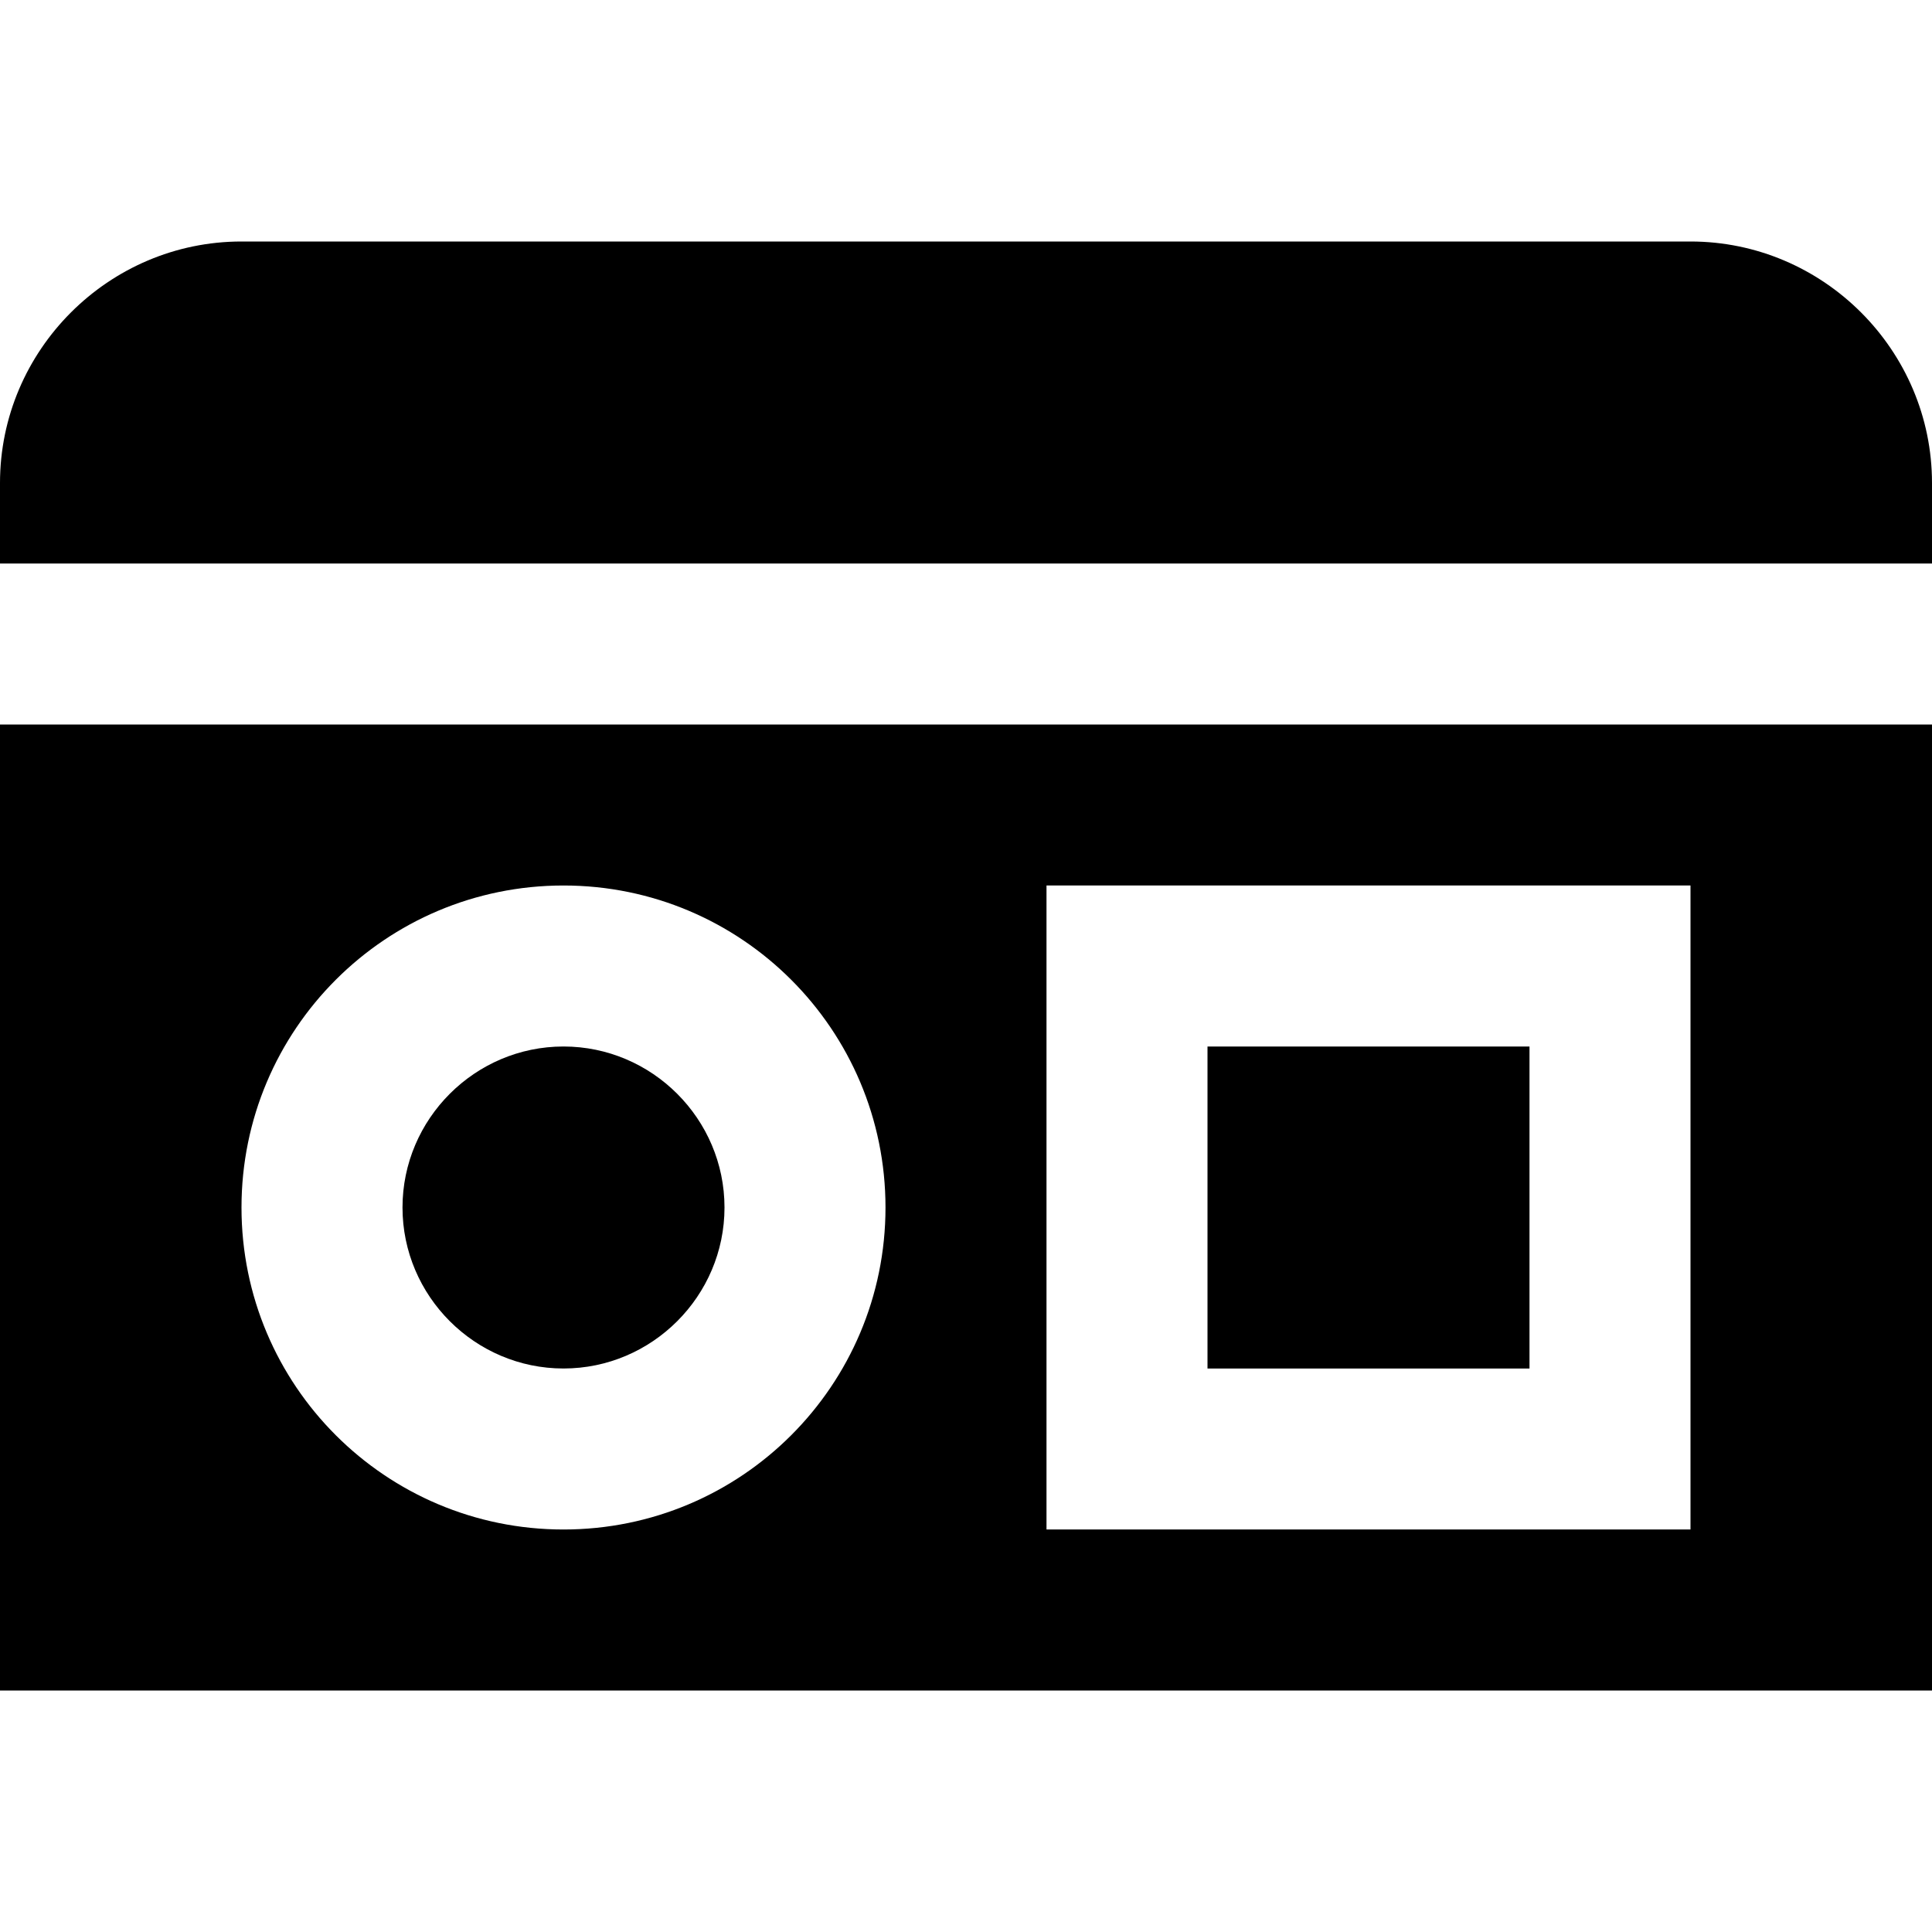 <?xml version="1.0" encoding="UTF-8"?>
<svg xmlns="http://www.w3.org/2000/svg" id="Layer_1" data-name="Layer 1" viewBox="0 0 24 24" width="512" height="512"><path d="M0,7v-1c0-1.65,1.35-3,3-3H21c1.65,0,3,1.35,3,3v1H0Zm19,6h-4v4h4v-4Zm5-4v12H0V9H24Zm-13,6c0-2.21-1.79-4-4-4s-4,1.79-4,4,1.79,4,4,4,4-1.79,4-4Zm10-4H13v8h8V11Zm-14,2c-1.1,0-2,.9-2,2s.9,2,2,2,2-.9,2-2-.9-2-2-2Z"/></svg>
